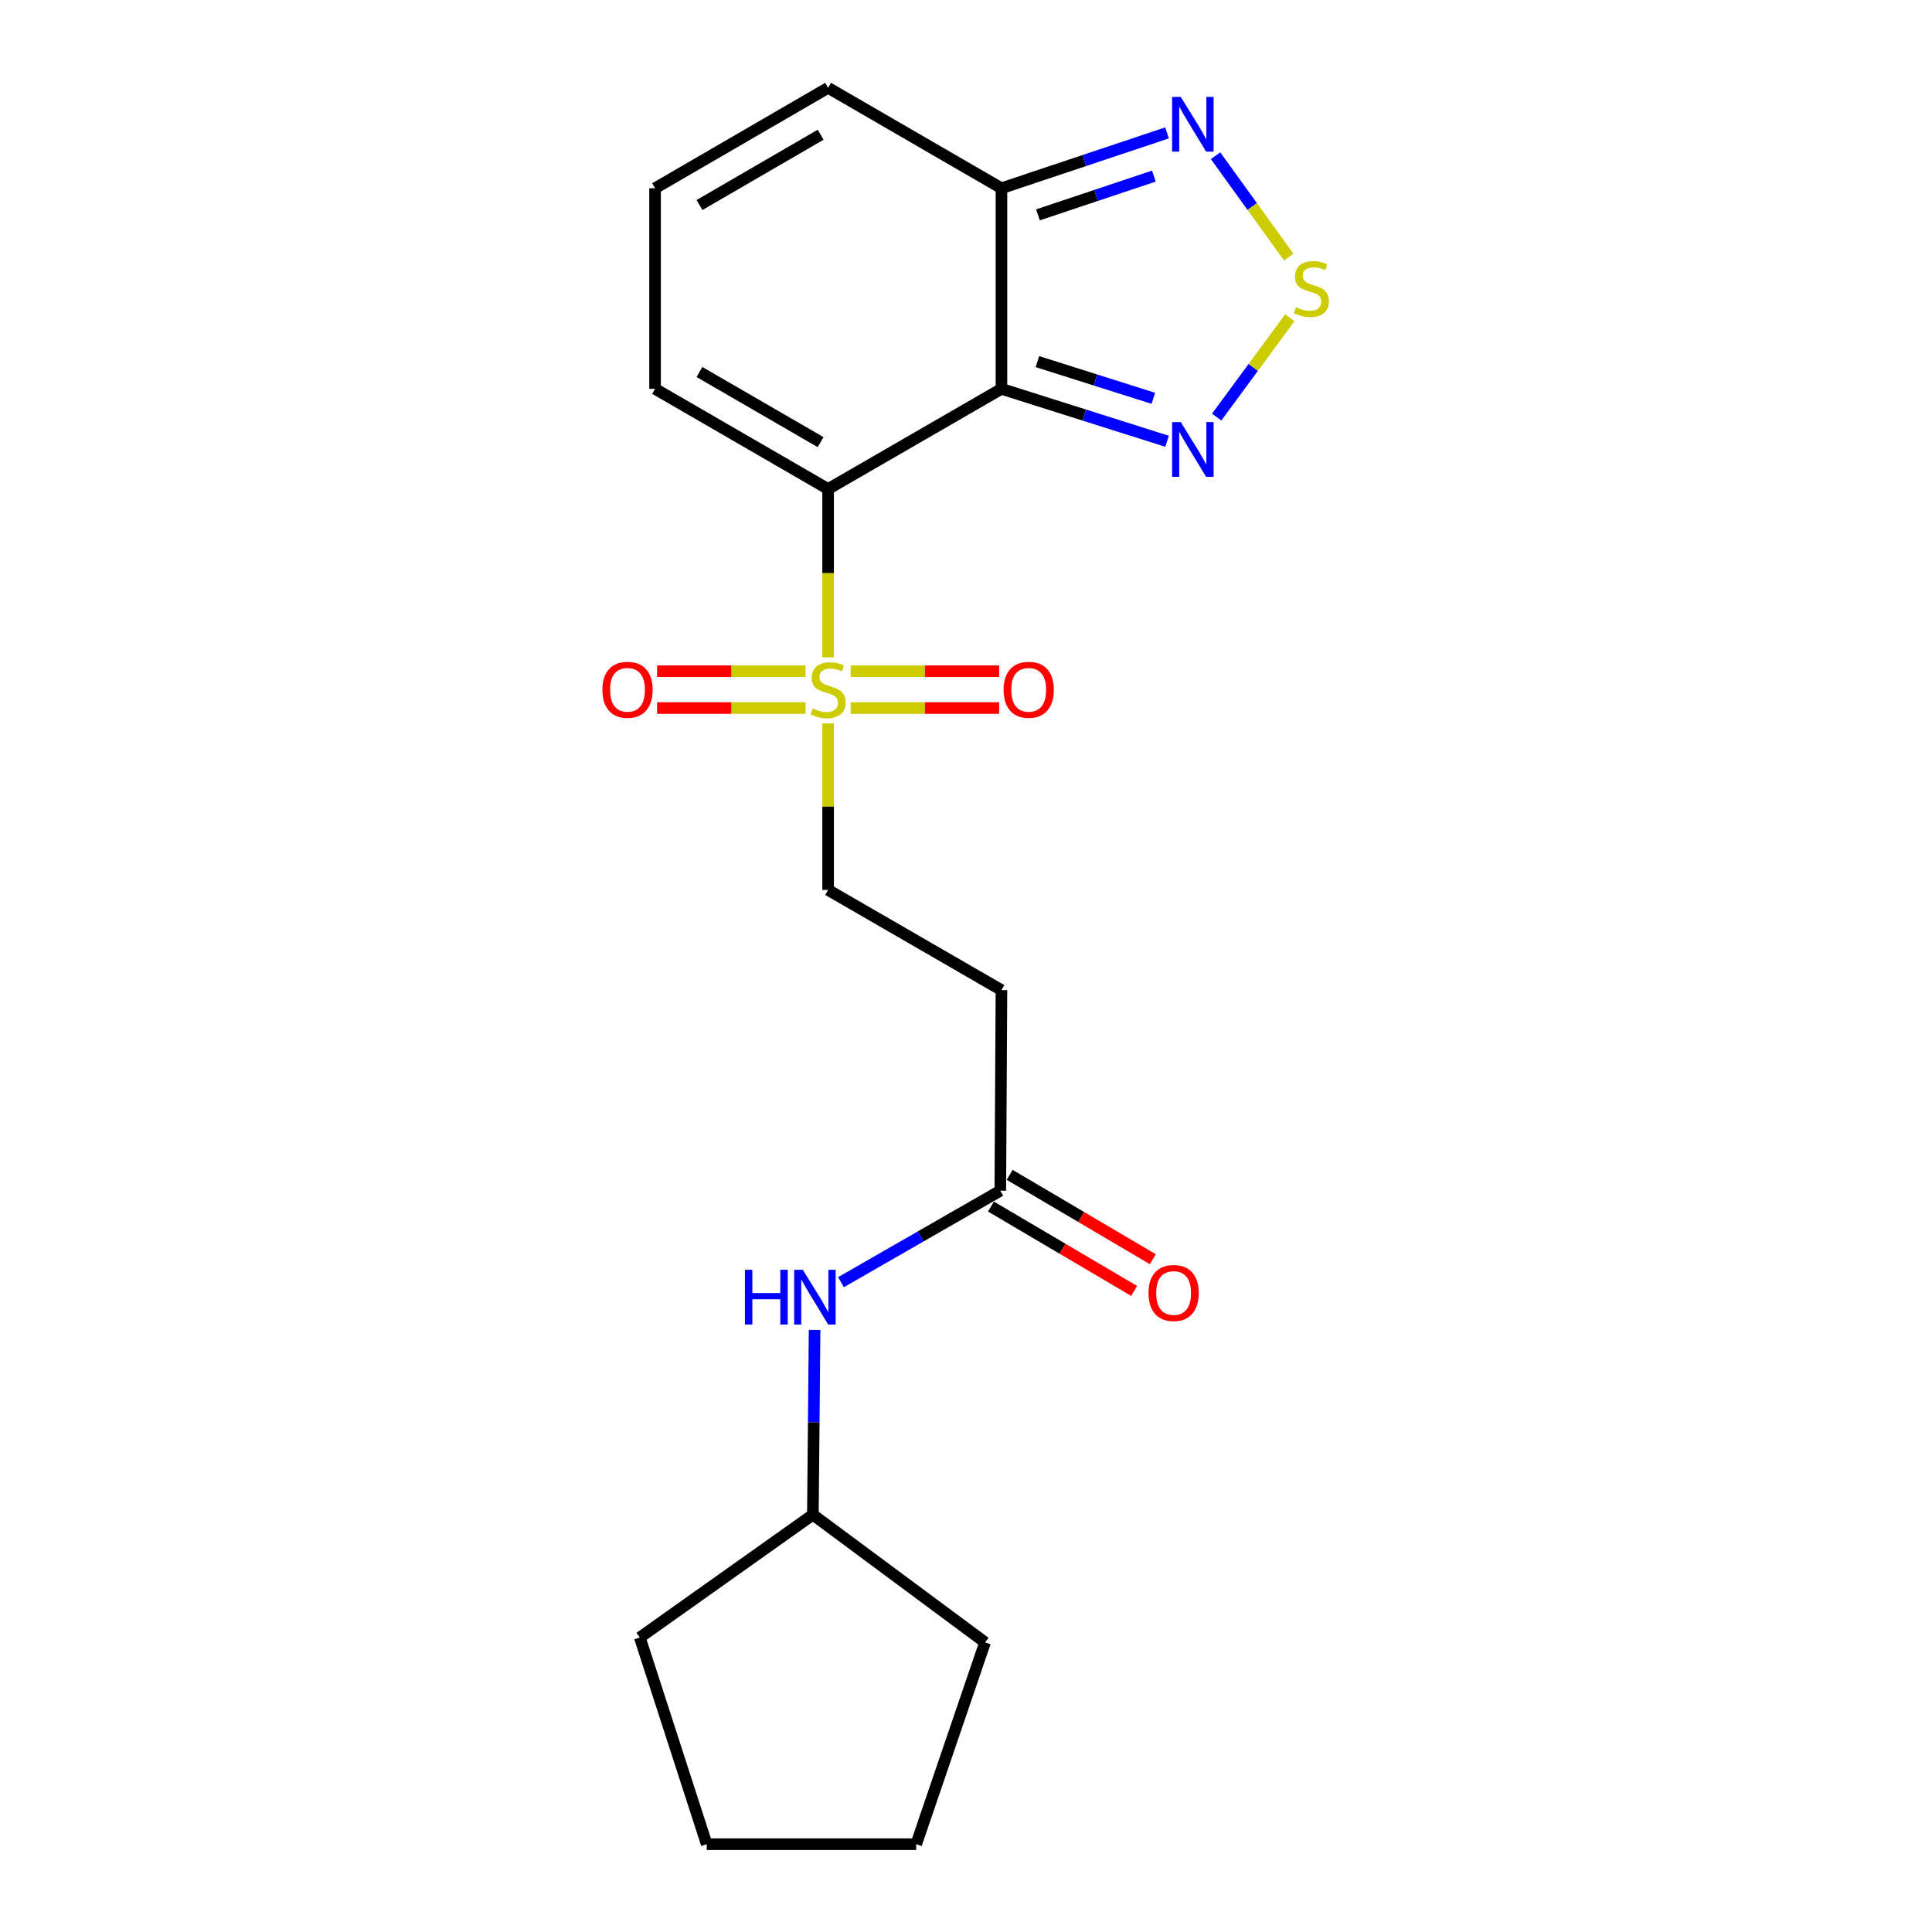 <?xml version='1.0' encoding='iso-8859-1'?>
<svg version='1.1' baseProfile='full'
              xmlns='http://www.w3.org/2000/svg'
                      xmlns:rdkit='http://www.rdkit.org/xml'
                      xmlns:xlink='http://www.w3.org/1999/xlink'
                  xml:space='preserve'
width='1000px' height='1000px' viewBox='0 0 1000 1000'>
<!-- END OF HEADER -->
<rect style='opacity:1.0;fill:#FFFFFF;stroke:none' width='1000' height='1000' x='0' y='0'> </rect>
<path class='bond-0' d='M 428.63,253.116 L 518.349,201.264' style='fill:none;fill-rule:evenodd;stroke:#000000;stroke-width:6px;stroke-linecap:butt;stroke-linejoin:miter;stroke-opacity:1' />
<path class='bond-1' d='M 428.63,253.116 L 428.63,296.679' style='fill:none;fill-rule:evenodd;stroke:#000000;stroke-width:6px;stroke-linecap:butt;stroke-linejoin:miter;stroke-opacity:1' />
<path class='bond-1' d='M 428.63,296.679 L 428.63,340.241' style='fill:none;fill-rule:evenodd;stroke:#CCCC00;stroke-width:6px;stroke-linecap:butt;stroke-linejoin:miter;stroke-opacity:1' />
<path class='bond-7' d='M 428.63,253.116 L 339.059,201.264' style='fill:none;fill-rule:evenodd;stroke:#000000;stroke-width:6px;stroke-linecap:butt;stroke-linejoin:miter;stroke-opacity:1' />
<path class='bond-7' d='M 424.741,228.847 L 362.042,192.551' style='fill:none;fill-rule:evenodd;stroke:#000000;stroke-width:6px;stroke-linecap:butt;stroke-linejoin:miter;stroke-opacity:1' />
<path class='bond-2' d='M 518.349,201.264 L 561.214,214.836' style='fill:none;fill-rule:evenodd;stroke:#000000;stroke-width:6px;stroke-linecap:butt;stroke-linejoin:miter;stroke-opacity:1' />
<path class='bond-2' d='M 561.214,214.836 L 604.078,228.408' style='fill:none;fill-rule:evenodd;stroke:#0000FF;stroke-width:6px;stroke-linecap:butt;stroke-linejoin:miter;stroke-opacity:1' />
<path class='bond-2' d='M 536.961,187.169 L 566.966,196.67' style='fill:none;fill-rule:evenodd;stroke:#000000;stroke-width:6px;stroke-linecap:butt;stroke-linejoin:miter;stroke-opacity:1' />
<path class='bond-2' d='M 566.966,196.67 L 596.971,206.17' style='fill:none;fill-rule:evenodd;stroke:#0000FF;stroke-width:6px;stroke-linecap:butt;stroke-linejoin:miter;stroke-opacity:1' />
<path class='bond-4' d='M 518.349,201.264 L 518.349,97.433' style='fill:none;fill-rule:evenodd;stroke:#000000;stroke-width:6px;stroke-linecap:butt;stroke-linejoin:miter;stroke-opacity:1' />
<path class='bond-8' d='M 428.63,374.429 L 428.63,417.529' style='fill:none;fill-rule:evenodd;stroke:#CCCC00;stroke-width:6px;stroke-linecap:butt;stroke-linejoin:miter;stroke-opacity:1' />
<path class='bond-8' d='M 428.63,417.529 L 428.63,460.629' style='fill:none;fill-rule:evenodd;stroke:#000000;stroke-width:6px;stroke-linecap:butt;stroke-linejoin:miter;stroke-opacity:1' />
<path class='bond-10' d='M 440.306,366.485 L 478.732,366.485' style='fill:none;fill-rule:evenodd;stroke:#CCCC00;stroke-width:6px;stroke-linecap:butt;stroke-linejoin:miter;stroke-opacity:1' />
<path class='bond-10' d='M 478.732,366.485 L 517.157,366.485' style='fill:none;fill-rule:evenodd;stroke:#FF0000;stroke-width:6px;stroke-linecap:butt;stroke-linejoin:miter;stroke-opacity:1' />
<path class='bond-10' d='M 440.306,347.43 L 478.732,347.43' style='fill:none;fill-rule:evenodd;stroke:#CCCC00;stroke-width:6px;stroke-linecap:butt;stroke-linejoin:miter;stroke-opacity:1' />
<path class='bond-10' d='M 478.732,347.43 L 517.157,347.43' style='fill:none;fill-rule:evenodd;stroke:#FF0000;stroke-width:6px;stroke-linecap:butt;stroke-linejoin:miter;stroke-opacity:1' />
<path class='bond-11' d='M 416.954,347.43 L 378.529,347.43' style='fill:none;fill-rule:evenodd;stroke:#CCCC00;stroke-width:6px;stroke-linecap:butt;stroke-linejoin:miter;stroke-opacity:1' />
<path class='bond-11' d='M 378.529,347.43 L 340.103,347.43' style='fill:none;fill-rule:evenodd;stroke:#FF0000;stroke-width:6px;stroke-linecap:butt;stroke-linejoin:miter;stroke-opacity:1' />
<path class='bond-11' d='M 416.954,366.485 L 378.529,366.485' style='fill:none;fill-rule:evenodd;stroke:#CCCC00;stroke-width:6px;stroke-linecap:butt;stroke-linejoin:miter;stroke-opacity:1' />
<path class='bond-11' d='M 378.529,366.485 L 340.103,366.485' style='fill:none;fill-rule:evenodd;stroke:#FF0000;stroke-width:6px;stroke-linecap:butt;stroke-linejoin:miter;stroke-opacity:1' />
<path class='bond-3' d='M 629.745,215.884 L 648.681,190.161' style='fill:none;fill-rule:evenodd;stroke:#0000FF;stroke-width:6px;stroke-linecap:butt;stroke-linejoin:miter;stroke-opacity:1' />
<path class='bond-3' d='M 648.681,190.161 L 667.617,164.438' style='fill:none;fill-rule:evenodd;stroke:#CCCC00;stroke-width:6px;stroke-linecap:butt;stroke-linejoin:miter;stroke-opacity:1' />
<path class='bond-22' d='M 667.064,133.089 L 648.117,106.845' style='fill:none;fill-rule:evenodd;stroke:#CCCC00;stroke-width:6px;stroke-linecap:butt;stroke-linejoin:miter;stroke-opacity:1' />
<path class='bond-22' d='M 648.117,106.845 L 629.17,80.6' style='fill:none;fill-rule:evenodd;stroke:#0000FF;stroke-width:6px;stroke-linecap:butt;stroke-linejoin:miter;stroke-opacity:1' />
<path class='bond-5' d='M 518.349,97.433 L 561.207,83.108' style='fill:none;fill-rule:evenodd;stroke:#000000;stroke-width:6px;stroke-linecap:butt;stroke-linejoin:miter;stroke-opacity:1' />
<path class='bond-5' d='M 561.207,83.108 L 604.065,68.782' style='fill:none;fill-rule:evenodd;stroke:#0000FF;stroke-width:6px;stroke-linecap:butt;stroke-linejoin:miter;stroke-opacity:1' />
<path class='bond-5' d='M 537.248,111.208 L 567.248,101.18' style='fill:none;fill-rule:evenodd;stroke:#000000;stroke-width:6px;stroke-linecap:butt;stroke-linejoin:miter;stroke-opacity:1' />
<path class='bond-5' d='M 567.248,101.18 L 597.249,91.152' style='fill:none;fill-rule:evenodd;stroke:#0000FF;stroke-width:6px;stroke-linecap:butt;stroke-linejoin:miter;stroke-opacity:1' />
<path class='bond-21' d='M 518.349,97.433 L 428.63,45.455' style='fill:none;fill-rule:evenodd;stroke:#000000;stroke-width:6px;stroke-linecap:butt;stroke-linejoin:miter;stroke-opacity:1' />
<path class='bond-6' d='M 517.757,616.301 L 518.349,512.481' style='fill:none;fill-rule:evenodd;stroke:#000000;stroke-width:6px;stroke-linecap:butt;stroke-linejoin:miter;stroke-opacity:1' />
<path class='bond-14' d='M 517.757,616.301 L 476.527,639.975' style='fill:none;fill-rule:evenodd;stroke:#000000;stroke-width:6px;stroke-linecap:butt;stroke-linejoin:miter;stroke-opacity:1' />
<path class='bond-14' d='M 476.527,639.975 L 435.298,663.648' style='fill:none;fill-rule:evenodd;stroke:#0000FF;stroke-width:6px;stroke-linecap:butt;stroke-linejoin:miter;stroke-opacity:1' />
<path class='bond-15' d='M 512.919,624.51 L 549.972,646.346' style='fill:none;fill-rule:evenodd;stroke:#000000;stroke-width:6px;stroke-linecap:butt;stroke-linejoin:miter;stroke-opacity:1' />
<path class='bond-15' d='M 549.972,646.346 L 587.025,668.182' style='fill:none;fill-rule:evenodd;stroke:#FF0000;stroke-width:6px;stroke-linecap:butt;stroke-linejoin:miter;stroke-opacity:1' />
<path class='bond-15' d='M 522.594,608.093 L 559.647,629.93' style='fill:none;fill-rule:evenodd;stroke:#000000;stroke-width:6px;stroke-linecap:butt;stroke-linejoin:miter;stroke-opacity:1' />
<path class='bond-15' d='M 559.647,629.93 L 596.699,651.766' style='fill:none;fill-rule:evenodd;stroke:#FF0000;stroke-width:6px;stroke-linecap:butt;stroke-linejoin:miter;stroke-opacity:1' />
<path class='bond-12' d='M 339.059,201.264 L 339.059,97.433' style='fill:none;fill-rule:evenodd;stroke:#000000;stroke-width:6px;stroke-linecap:butt;stroke-linejoin:miter;stroke-opacity:1' />
<path class='bond-9' d='M 428.63,460.629 L 518.349,512.481' style='fill:none;fill-rule:evenodd;stroke:#000000;stroke-width:6px;stroke-linecap:butt;stroke-linejoin:miter;stroke-opacity:1' />
<path class='bond-13' d='M 339.059,97.433 L 428.63,45.455' style='fill:none;fill-rule:evenodd;stroke:#000000;stroke-width:6px;stroke-linecap:butt;stroke-linejoin:miter;stroke-opacity:1' />
<path class='bond-13' d='M 362.059,106.118 L 424.759,69.733' style='fill:none;fill-rule:evenodd;stroke:#000000;stroke-width:6px;stroke-linecap:butt;stroke-linejoin:miter;stroke-opacity:1' />
<path class='bond-16' d='M 421.633,688.378 L 421.188,736.189' style='fill:none;fill-rule:evenodd;stroke:#0000FF;stroke-width:6px;stroke-linecap:butt;stroke-linejoin:miter;stroke-opacity:1' />
<path class='bond-16' d='M 421.188,736.189 L 420.743,784' style='fill:none;fill-rule:evenodd;stroke:#000000;stroke-width:6px;stroke-linecap:butt;stroke-linejoin:miter;stroke-opacity:1' />
<path class='bond-17' d='M 420.743,784 L 331.172,847.581' style='fill:none;fill-rule:evenodd;stroke:#000000;stroke-width:6px;stroke-linecap:butt;stroke-linejoin:miter;stroke-opacity:1' />
<path class='bond-18' d='M 420.743,784 L 509.859,850.101' style='fill:none;fill-rule:evenodd;stroke:#000000;stroke-width:6px;stroke-linecap:butt;stroke-linejoin:miter;stroke-opacity:1' />
<path class='bond-19' d='M 331.172,847.581 L 365.79,954.545' style='fill:none;fill-rule:evenodd;stroke:#000000;stroke-width:6px;stroke-linecap:butt;stroke-linejoin:miter;stroke-opacity:1' />
<path class='bond-20' d='M 509.859,850.101 L 474.226,954.545' style='fill:none;fill-rule:evenodd;stroke:#000000;stroke-width:6px;stroke-linecap:butt;stroke-linejoin:miter;stroke-opacity:1' />
<path class='bond-23' d='M 365.79,954.545 L 474.226,954.545' style='fill:none;fill-rule:evenodd;stroke:#000000;stroke-width:6px;stroke-linecap:butt;stroke-linejoin:miter;stroke-opacity:1' />
<path  class='atom-2' d='M 420.63 366.677
Q 420.95 366.797, 422.27 367.357
Q 423.59 367.917, 425.03 368.277
Q 426.51 368.597, 427.95 368.597
Q 430.63 368.597, 432.19 367.317
Q 433.75 365.997, 433.75 363.717
Q 433.75 362.157, 432.95 361.197
Q 432.19 360.237, 430.99 359.717
Q 429.79 359.197, 427.79 358.597
Q 425.27 357.837, 423.75 357.117
Q 422.27 356.397, 421.19 354.877
Q 420.15 353.357, 420.15 350.797
Q 420.15 347.237, 422.55 345.037
Q 424.99 342.837, 429.79 342.837
Q 433.07 342.837, 436.79 344.397
L 435.87 347.477
Q 432.47 346.077, 429.91 346.077
Q 427.15 346.077, 425.63 347.237
Q 424.11 348.357, 424.15 350.317
Q 424.15 351.837, 424.91 352.757
Q 425.71 353.677, 426.83 354.197
Q 427.99 354.717, 429.91 355.317
Q 432.47 356.117, 433.99 356.917
Q 435.51 357.717, 436.59 359.357
Q 437.71 360.957, 437.71 363.717
Q 437.71 367.637, 435.07 369.757
Q 432.47 371.837, 428.11 371.837
Q 425.59 371.837, 423.67 371.277
Q 421.79 370.757, 419.55 369.837
L 420.63 366.677
' fill='#CCCC00'/>
<path  class='atom-3' d='M 611.156 218.472
L 620.436 233.472
Q 621.356 234.952, 622.836 237.632
Q 624.316 240.312, 624.396 240.472
L 624.396 218.472
L 628.156 218.472
L 628.156 246.792
L 624.276 246.792
L 614.316 230.392
Q 613.156 228.472, 611.916 226.272
Q 610.716 224.072, 610.356 223.392
L 610.356 246.792
L 606.676 246.792
L 606.676 218.472
L 611.156 218.472
' fill='#0000FF'/>
<path  class='atom-4' d='M 670.764 159.016
Q 671.084 159.136, 672.404 159.696
Q 673.724 160.256, 675.164 160.616
Q 676.644 160.936, 678.084 160.936
Q 680.764 160.936, 682.324 159.656
Q 683.884 158.336, 683.884 156.056
Q 683.884 154.496, 683.084 153.536
Q 682.324 152.576, 681.124 152.056
Q 679.924 151.536, 677.924 150.936
Q 675.404 150.176, 673.884 149.456
Q 672.404 148.736, 671.324 147.216
Q 670.284 145.696, 670.284 143.136
Q 670.284 139.576, 672.684 137.376
Q 675.124 135.176, 679.924 135.176
Q 683.204 135.176, 686.924 136.736
L 686.004 139.816
Q 682.604 138.416, 680.044 138.416
Q 677.284 138.416, 675.764 139.576
Q 674.244 140.696, 674.284 142.656
Q 674.284 144.176, 675.044 145.096
Q 675.844 146.016, 676.964 146.536
Q 678.124 147.056, 680.044 147.656
Q 682.604 148.456, 684.124 149.256
Q 685.644 150.056, 686.724 151.696
Q 687.844 153.296, 687.844 156.056
Q 687.844 159.976, 685.204 162.096
Q 682.604 164.176, 678.244 164.176
Q 675.724 164.176, 673.804 163.616
Q 671.924 163.096, 669.684 162.176
L 670.764 159.016
' fill='#CCCC00'/>
<path  class='atom-6' d='M 611.156 50.159
L 620.436 65.159
Q 621.356 66.639, 622.836 69.319
Q 624.316 71.999, 624.396 72.159
L 624.396 50.159
L 628.156 50.159
L 628.156 78.479
L 624.276 78.479
L 614.316 62.079
Q 613.156 60.159, 611.916 57.959
Q 610.716 55.759, 610.356 55.079
L 610.356 78.479
L 606.676 78.479
L 606.676 50.159
L 611.156 50.159
' fill='#0000FF'/>
<path  class='atom-11' d='M 519.461 357.037
Q 519.461 350.237, 522.821 346.437
Q 526.181 342.637, 532.461 342.637
Q 538.741 342.637, 542.101 346.437
Q 545.461 350.237, 545.461 357.037
Q 545.461 363.917, 542.061 367.837
Q 538.661 371.717, 532.461 371.717
Q 526.221 371.717, 522.821 367.837
Q 519.461 363.957, 519.461 357.037
M 532.461 368.517
Q 536.781 368.517, 539.101 365.637
Q 541.461 362.717, 541.461 357.037
Q 541.461 351.477, 539.101 348.677
Q 536.781 345.837, 532.461 345.837
Q 528.141 345.837, 525.781 348.637
Q 523.461 351.437, 523.461 357.037
Q 523.461 362.757, 525.781 365.637
Q 528.141 368.517, 532.461 368.517
' fill='#FF0000'/>
<path  class='atom-12' d='M 311.799 357.037
Q 311.799 350.237, 315.159 346.437
Q 318.519 342.637, 324.799 342.637
Q 331.079 342.637, 334.439 346.437
Q 337.799 350.237, 337.799 357.037
Q 337.799 363.917, 334.399 367.837
Q 330.999 371.717, 324.799 371.717
Q 318.559 371.717, 315.159 367.837
Q 311.799 363.957, 311.799 357.037
M 324.799 368.517
Q 329.119 368.517, 331.439 365.637
Q 333.799 362.717, 333.799 357.037
Q 333.799 351.477, 331.439 348.677
Q 329.119 345.837, 324.799 345.837
Q 320.479 345.837, 318.119 348.637
Q 315.799 351.437, 315.799 357.037
Q 315.799 362.757, 318.119 365.637
Q 320.479 368.517, 324.799 368.517
' fill='#FF0000'/>
<path  class='atom-15' d='M 385.571 657.243
L 389.411 657.243
L 389.411 669.283
L 403.891 669.283
L 403.891 657.243
L 407.731 657.243
L 407.731 685.563
L 403.891 685.563
L 403.891 672.483
L 389.411 672.483
L 389.411 685.563
L 385.571 685.563
L 385.571 657.243
' fill='#0000FF'/>
<path  class='atom-15' d='M 415.531 657.243
L 424.811 672.243
Q 425.731 673.723, 427.211 676.403
Q 428.691 679.083, 428.771 679.243
L 428.771 657.243
L 432.531 657.243
L 432.531 685.563
L 428.651 685.563
L 418.691 669.163
Q 417.531 667.243, 416.291 665.043
Q 415.091 662.843, 414.731 662.163
L 414.731 685.563
L 411.051 685.563
L 411.051 657.243
L 415.531 657.243
' fill='#0000FF'/>
<path  class='atom-16' d='M 594.465 669.25
Q 594.465 662.45, 597.825 658.65
Q 601.185 654.85, 607.465 654.85
Q 613.745 654.85, 617.105 658.65
Q 620.465 662.45, 620.465 669.25
Q 620.465 676.13, 617.065 680.05
Q 613.665 683.93, 607.465 683.93
Q 601.225 683.93, 597.825 680.05
Q 594.465 676.17, 594.465 669.25
M 607.465 680.73
Q 611.785 680.73, 614.105 677.85
Q 616.465 674.93, 616.465 669.25
Q 616.465 663.69, 614.105 660.89
Q 611.785 658.05, 607.465 658.05
Q 603.145 658.05, 600.785 660.85
Q 598.465 663.65, 598.465 669.25
Q 598.465 674.97, 600.785 677.85
Q 603.145 680.73, 607.465 680.73
' fill='#FF0000'/>
</svg>
